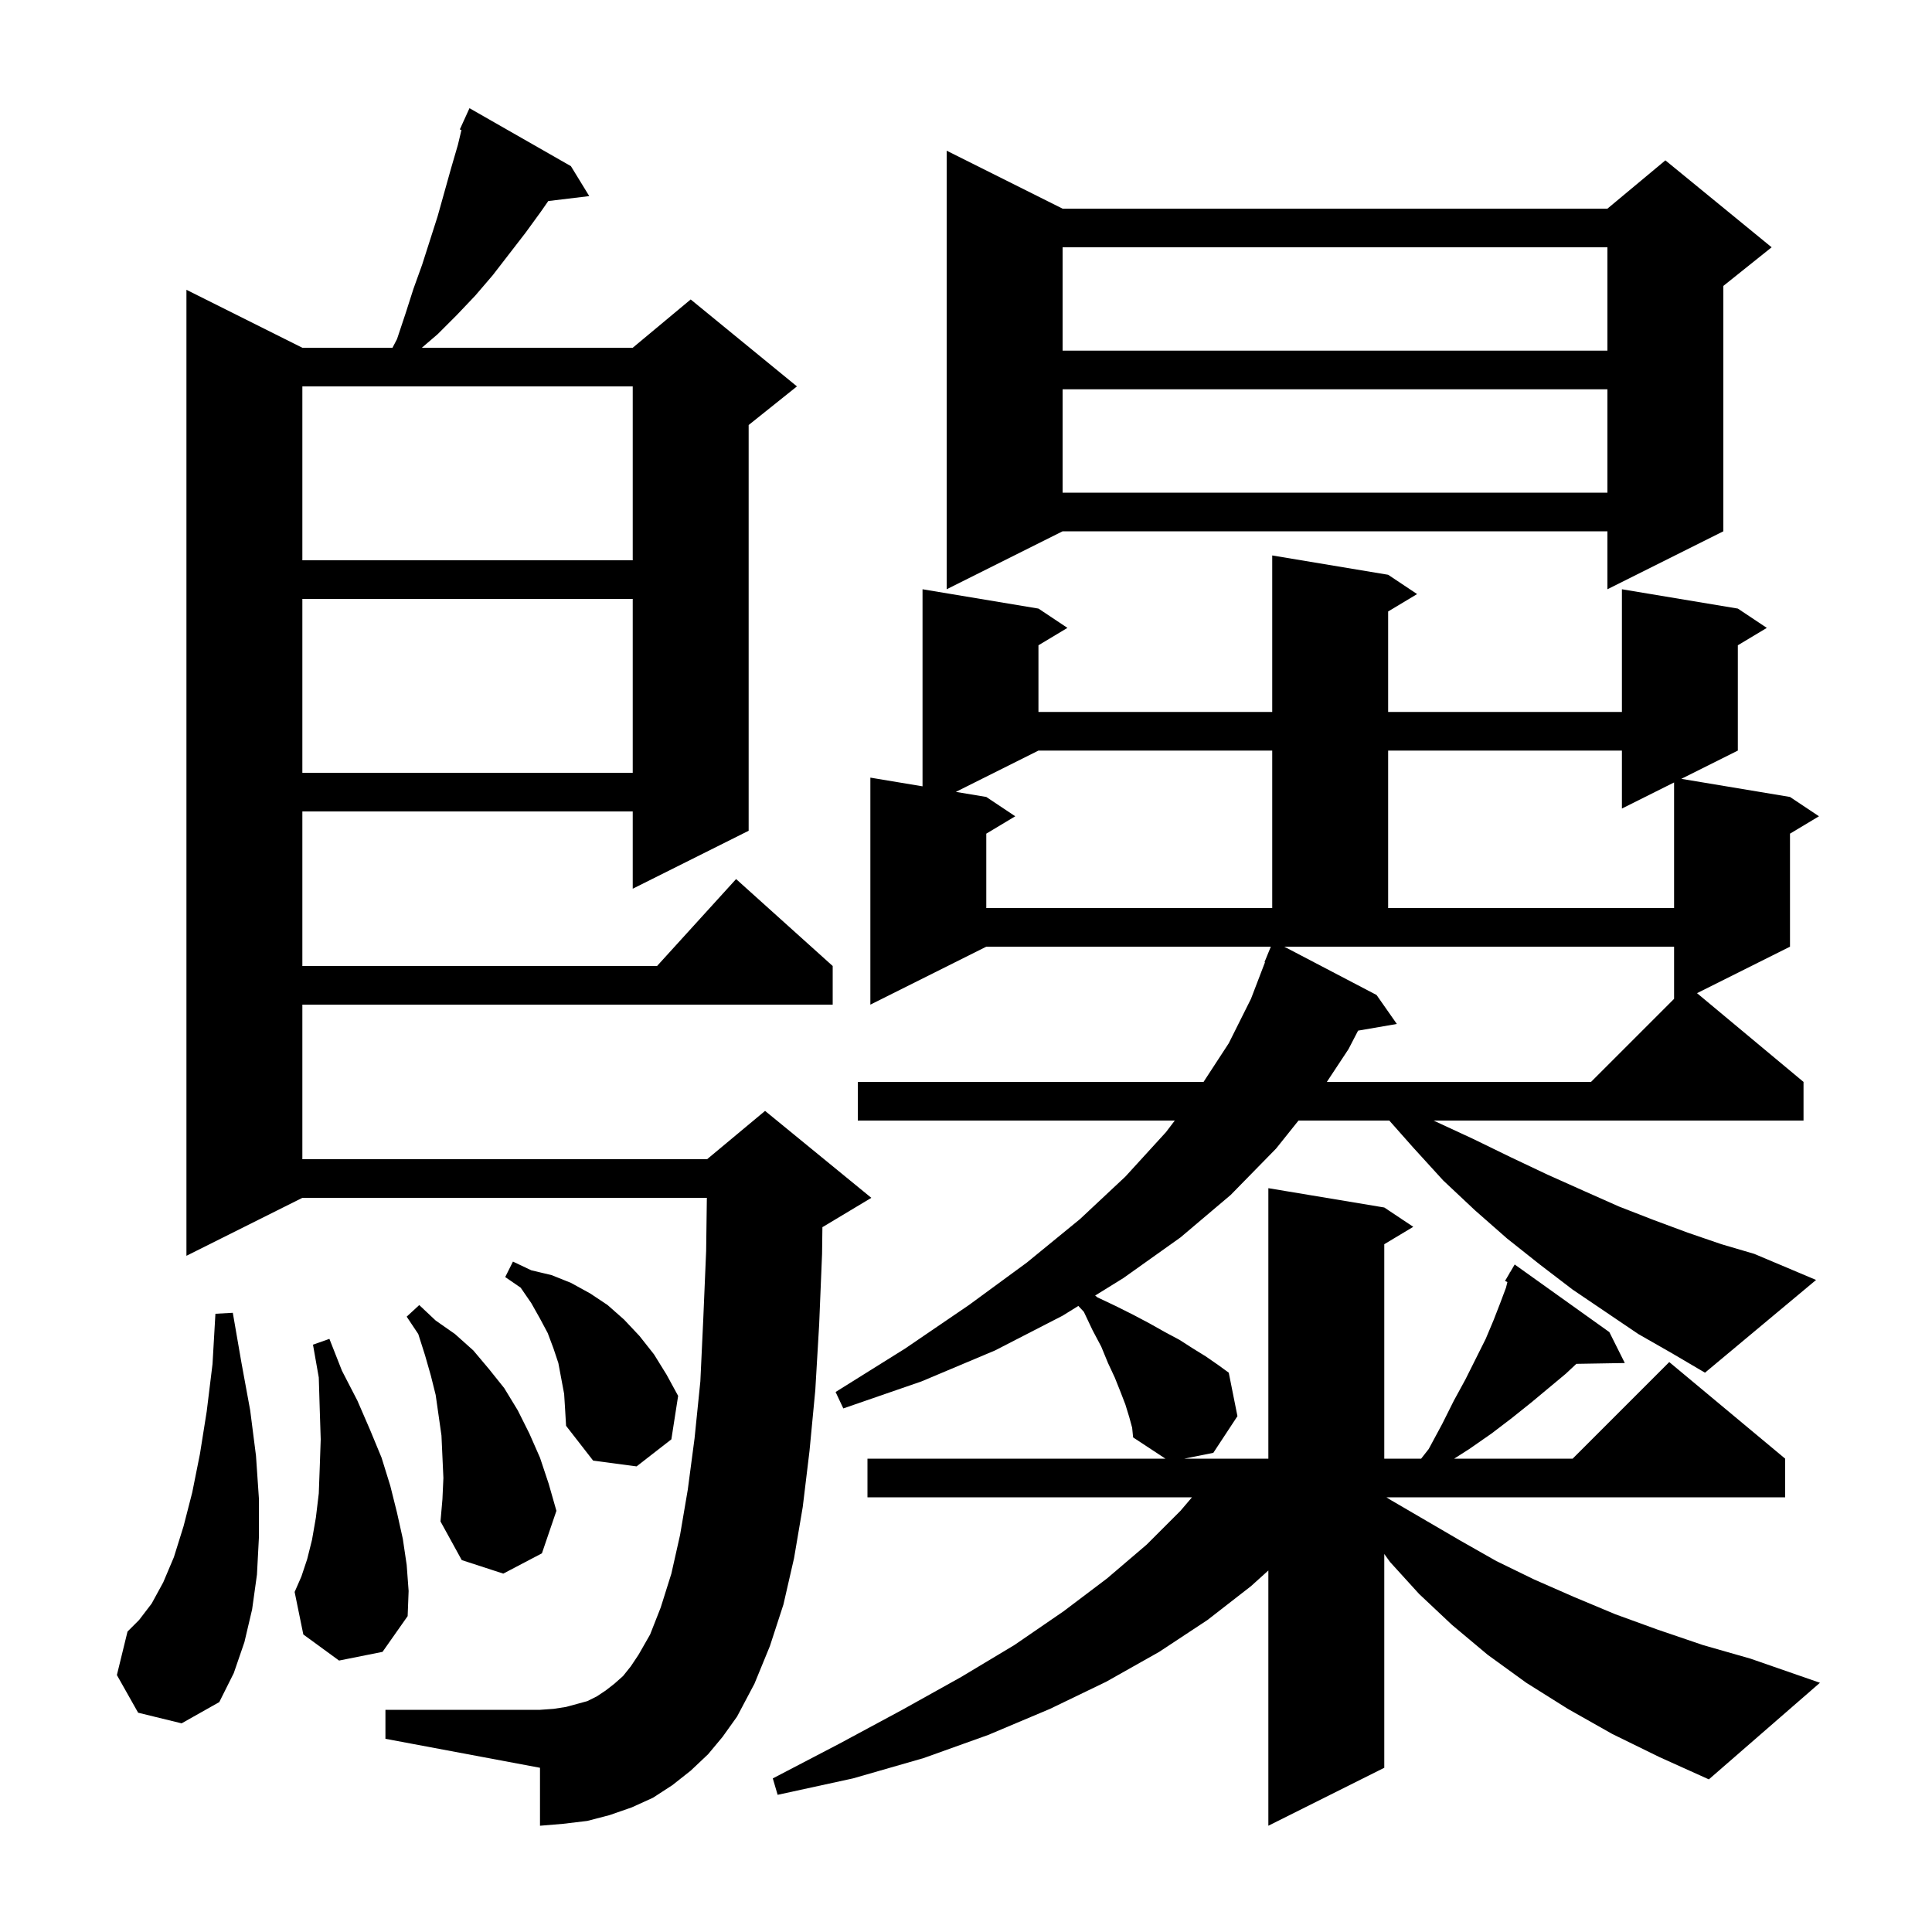 <svg xmlns="http://www.w3.org/2000/svg" xmlns:xlink="http://www.w3.org/1999/xlink" version="1.1" baseProfile="full" viewBox="0 0 200 200" width="200" height="200"><g fill="currentColor"><path d="M 169.6 138.1 L 162.8 133.5 L 159.4 130.9 L 156.0 128.2 L 152.7 125.3 L 149.4 122.2 L 146.3 118.8 L 143.82 116.0 L 134.42 116.0 L 132.1 118.9 L 127.4 123.7 L 122.2 128.1 L 116.3 132.3 L 113.37 134.114 L 113.6 134.3 L 115.5 135.2 L 117.3 136.1 L 119.0 137.0 L 120.6 137.9 L 122.1 138.7 L 123.5 139.6 L 124.8 140.4 L 126.1 141.3 L 127.2 142.1 L 128.1 146.6 L 125.6 150.4 L 122.6 151.0 L 131.3 151.0 L 131.3 123.0 L 143.3 125.0 L 146.3 127.0 L 143.3 128.8 L 143.3 151.0 L 147.117 151.0 L 147.9 150.0 L 149.3 147.4 L 150.5 145.0 L 151.7 142.8 L 153.8 138.6 L 154.6 136.7 L 155.3 134.9 L 155.9 133.3 L 156.045 132.72 L 155.8 132.6 L 156.278 131.787 L 156.3 131.7 L 156.322 131.713 L 156.8 130.9 L 166.6 137.9 L 168.2 141.1 L 163.183 141.185 L 162.1 142.2 L 158.5 145.2 L 156.5 146.8 L 154.4 148.4 L 152.1 150.0 L 150.537 151.0 L 162.8 151.0 L 172.8 141.0 L 184.8 151.0 L 184.8 155.0 L 143.523 155.0 L 144.0 155.3 L 151.2 159.5 L 154.9 161.6 L 158.8 163.5 L 162.9 165.3 L 167.2 167.1 L 171.6 168.7 L 176.3 170.3 L 181.2 171.7 L 188.4 174.2 L 176.9 184.2 L 171.8 181.9 L 166.9 179.5 L 162.3 176.9 L 158.0 174.2 L 154.0 171.3 L 150.3 168.2 L 146.9 165.0 L 143.9 161.7 L 143.3 160.869 L 143.3 183.0 L 131.3 189.0 L 131.3 162.576 L 129.5 164.2 L 125.0 167.7 L 120.0 171.0 L 114.5 174.1 L 108.7 176.9 L 102.3 179.6 L 95.6 182.0 L 88.3 184.1 L 80.5 185.8 L 80.0 184.1 L 86.9 180.5 L 93.4 177.0 L 99.5 173.6 L 105.0 170.3 L 110.1 166.8 L 114.6 163.4 L 118.7 159.9 L 122.2 156.4 L 123.394 155.0 L 89.8 155.0 L 89.8 151.0 L 120.644 151.0 L 117.3 148.8 L 117.2 147.8 L 116.9 146.7 L 116.5 145.4 L 116.0 144.1 L 115.4 142.6 L 114.7 141.1 L 114.0 139.4 L 113.1 137.7 L 112.2 135.8 L 111.631 135.19 L 110.0 136.2 L 103.0 139.8 L 95.4 143.0 L 87.3 145.8 L 86.5 144.1 L 93.7 139.6 L 100.3 135.1 L 106.3 130.7 L 111.8 126.2 L 116.5 121.8 L 120.7 117.2 L 121.613 116.0 L 88.8 116.0 L 88.8 112.0 L 124.591 112.0 L 127.2 108.0 L 129.5 103.4 L 130.95 99.615 L 130.9 99.6 L 131.555 98.0 L 102.1 98.0 L 90.1 104.0 L 90.1 80.5 L 95.5 81.4 L 95.5 61.0 L 107.5 63.0 L 110.5 65.0 L 107.5 66.8 L 107.5 73.7 L 131.7 73.7 L 131.7 57.5 L 143.7 59.5 L 146.7 61.5 L 143.7 63.3 L 143.7 73.7 L 167.9 73.7 L 167.9 61.0 L 179.9 63.0 L 182.9 65.0 L 179.9 66.8 L 179.9 77.7 L 174.05 80.625 L 185.3 82.5 L 188.3 84.5 L 185.3 86.3 L 185.3 98.0 L 175.675 102.812 L 186.7 112.0 L 186.7 116.0 L 148.4 116.0 L 152.5 117.9 L 156.4 119.8 L 160.2 121.6 L 164.0 123.3 L 167.6 124.9 L 171.2 126.3 L 174.7 127.6 L 178.2 128.8 L 181.6 129.8 L 188.0 132.5 L 176.5 142.1 L 173.1 140.1 Z M 73.3 181.6 L 71.5 183.3 L 69.6 184.8 L 67.6 186.1 L 65.4 187.1 L 63.1 187.9 L 60.8 188.5 L 58.3 188.8 L 55.9 189.0 L 55.9 183.0 L 39.9 180.0 L 39.9 177.0 L 55.9 177.0 L 57.3 176.9 L 58.6 176.7 L 60.8 176.1 L 61.8 175.6 L 62.7 175.0 L 63.6 174.3 L 64.5 173.5 L 65.3 172.5 L 66.1 171.3 L 67.3 169.2 L 68.4 166.4 L 69.5 162.9 L 70.4 158.9 L 71.2 154.2 L 71.9 148.9 L 72.5 143.0 L 72.8 136.6 L 73.1 129.5 L 73.173 124.0 L 31.3 124.0 L 19.3 130.0 L 19.3 30.0 L 31.3 36.0 L 40.63 36.0 L 41.1 35.1 L 42.0 32.4 L 42.8 29.9 L 43.7 27.4 L 45.3 22.4 L 46.7 17.4 L 47.4 15.0 L 47.77 13.456 L 47.6 13.4 L 47.99 12.542 L 48.0 12.5 L 48.008 12.503 L 48.6 11.2 L 59.1 17.2 L 61.0 20.3 L 56.757 20.812 L 56.0 21.9 L 54.4 24.1 L 51.0 28.5 L 49.2 30.6 L 47.3 32.6 L 45.3 34.6 L 43.667 36.0 L 65.5 36.0 L 71.5 31.0 L 82.5 40.0 L 77.5 44.0 L 77.5 86.0 L 65.5 92.0 L 65.5 84.0 L 31.3 84.0 L 31.3 100.0 L 68.018 100.0 L 76.2 91.0 L 86.2 100.0 L 86.2 104.0 L 31.3 104.0 L 31.3 120.0 L 73.2 120.0 L 79.2 115.0 L 90.2 124.0 L 85.2 127.0 L 85.136 127.027 L 85.1 129.8 L 84.8 137.1 L 84.4 143.9 L 83.8 150.2 L 83.1 156.0 L 82.2 161.3 L 81.1 166.1 L 79.7 170.4 L 78.1 174.3 L 76.3 177.7 L 74.8 179.8 Z M 14.3 177.3 L 12.1 173.4 L 13.2 168.9 L 14.4 167.7 L 15.7 166.0 L 16.9 163.8 L 18.0 161.2 L 19.0 158.0 L 19.9 154.5 L 20.7 150.5 L 21.4 146.1 L 22.0 141.2 L 22.3 136.0 L 24.1 135.9 L 25.0 141.1 L 25.9 146.0 L 26.5 150.7 L 26.8 155.1 L 26.8 159.2 L 26.6 163.0 L 26.1 166.6 L 25.3 170.0 L 24.2 173.2 L 22.7 176.2 L 18.8 178.4 Z M 35.1 171.9 L 31.4 169.2 L 30.5 164.8 L 31.2 163.2 L 31.8 161.4 L 32.3 159.4 L 32.7 157.1 L 33.0 154.6 L 33.1 151.9 L 33.2 149.0 L 33.1 145.9 L 33.0 142.6 L 32.4 139.2 L 34.1 138.6 L 35.4 141.9 L 37.0 145.0 L 38.3 148.0 L 39.5 150.9 L 40.4 153.8 L 41.1 156.6 L 41.7 159.3 L 42.1 162.0 L 42.3 164.7 L 42.2 167.3 L 39.6 171.0 Z M 45.9 153.0 L 45.7 148.6 L 45.1 144.4 L 44.6 142.4 L 44.0 140.3 L 43.3 138.1 L 42.1 136.3 L 43.4 135.1 L 45.1 136.7 L 47.1 138.1 L 49.0 139.8 L 50.6 141.7 L 52.2 143.7 L 53.6 146.0 L 54.8 148.4 L 55.9 150.9 L 56.8 153.6 L 57.6 156.4 L 56.1 160.8 L 52.1 162.9 L 47.8 161.5 L 45.6 157.5 L 45.8 155.2 Z M 58.4 144.3 L 57.8 141.1 L 57.3 139.6 L 56.7 138.0 L 55.9 136.5 L 55.0 134.9 L 53.9 133.3 L 52.3 132.2 L 53.1 130.6 L 55.0 131.5 L 57.1 132.0 L 59.1 132.8 L 61.1 133.9 L 62.9 135.1 L 64.6 136.6 L 66.2 138.3 L 67.7 140.2 L 69.0 142.3 L 70.2 144.5 L 69.5 149.0 L 65.9 151.8 L 61.4 151.2 L 58.6 147.6 L 58.5 145.9 Z M 132.946 98.0 L 142.5 103.0 L 144.6 106.0 L 140.588 106.692 L 139.6 108.6 L 137.355 112.0 L 164.7 112.0 L 173.3 103.4 L 173.3 98.0 Z M 107.5 77.7 L 98.95 81.975 L 102.1 82.5 L 105.1 84.5 L 102.1 86.3 L 102.1 94.0 L 131.7 94.0 L 131.7 77.7 Z M 143.7 77.7 L 143.7 94.0 L 173.3 94.0 L 173.3 81.0 L 167.9 83.7 L 167.9 77.7 Z M 31.3 62.0 L 31.3 80.0 L 65.5 80.0 L 65.5 62.0 Z M 110.0 21.6 L 166.4 21.6 L 172.4 16.6 L 183.4 25.6 L 178.4 29.6 L 178.4 55.0 L 166.4 61.0 L 166.4 55.0 L 110.0 55.0 L 98.0 61.0 L 98.0 15.6 Z M 31.3 40.0 L 31.3 58.0 L 65.5 58.0 L 65.5 40.0 Z M 110.0 40.3 L 110.0 51.0 L 166.4 51.0 L 166.4 40.3 Z M 110.0 25.6 L 110.0 36.3 L 166.4 36.3 L 166.4 25.6 Z "/></g></svg>